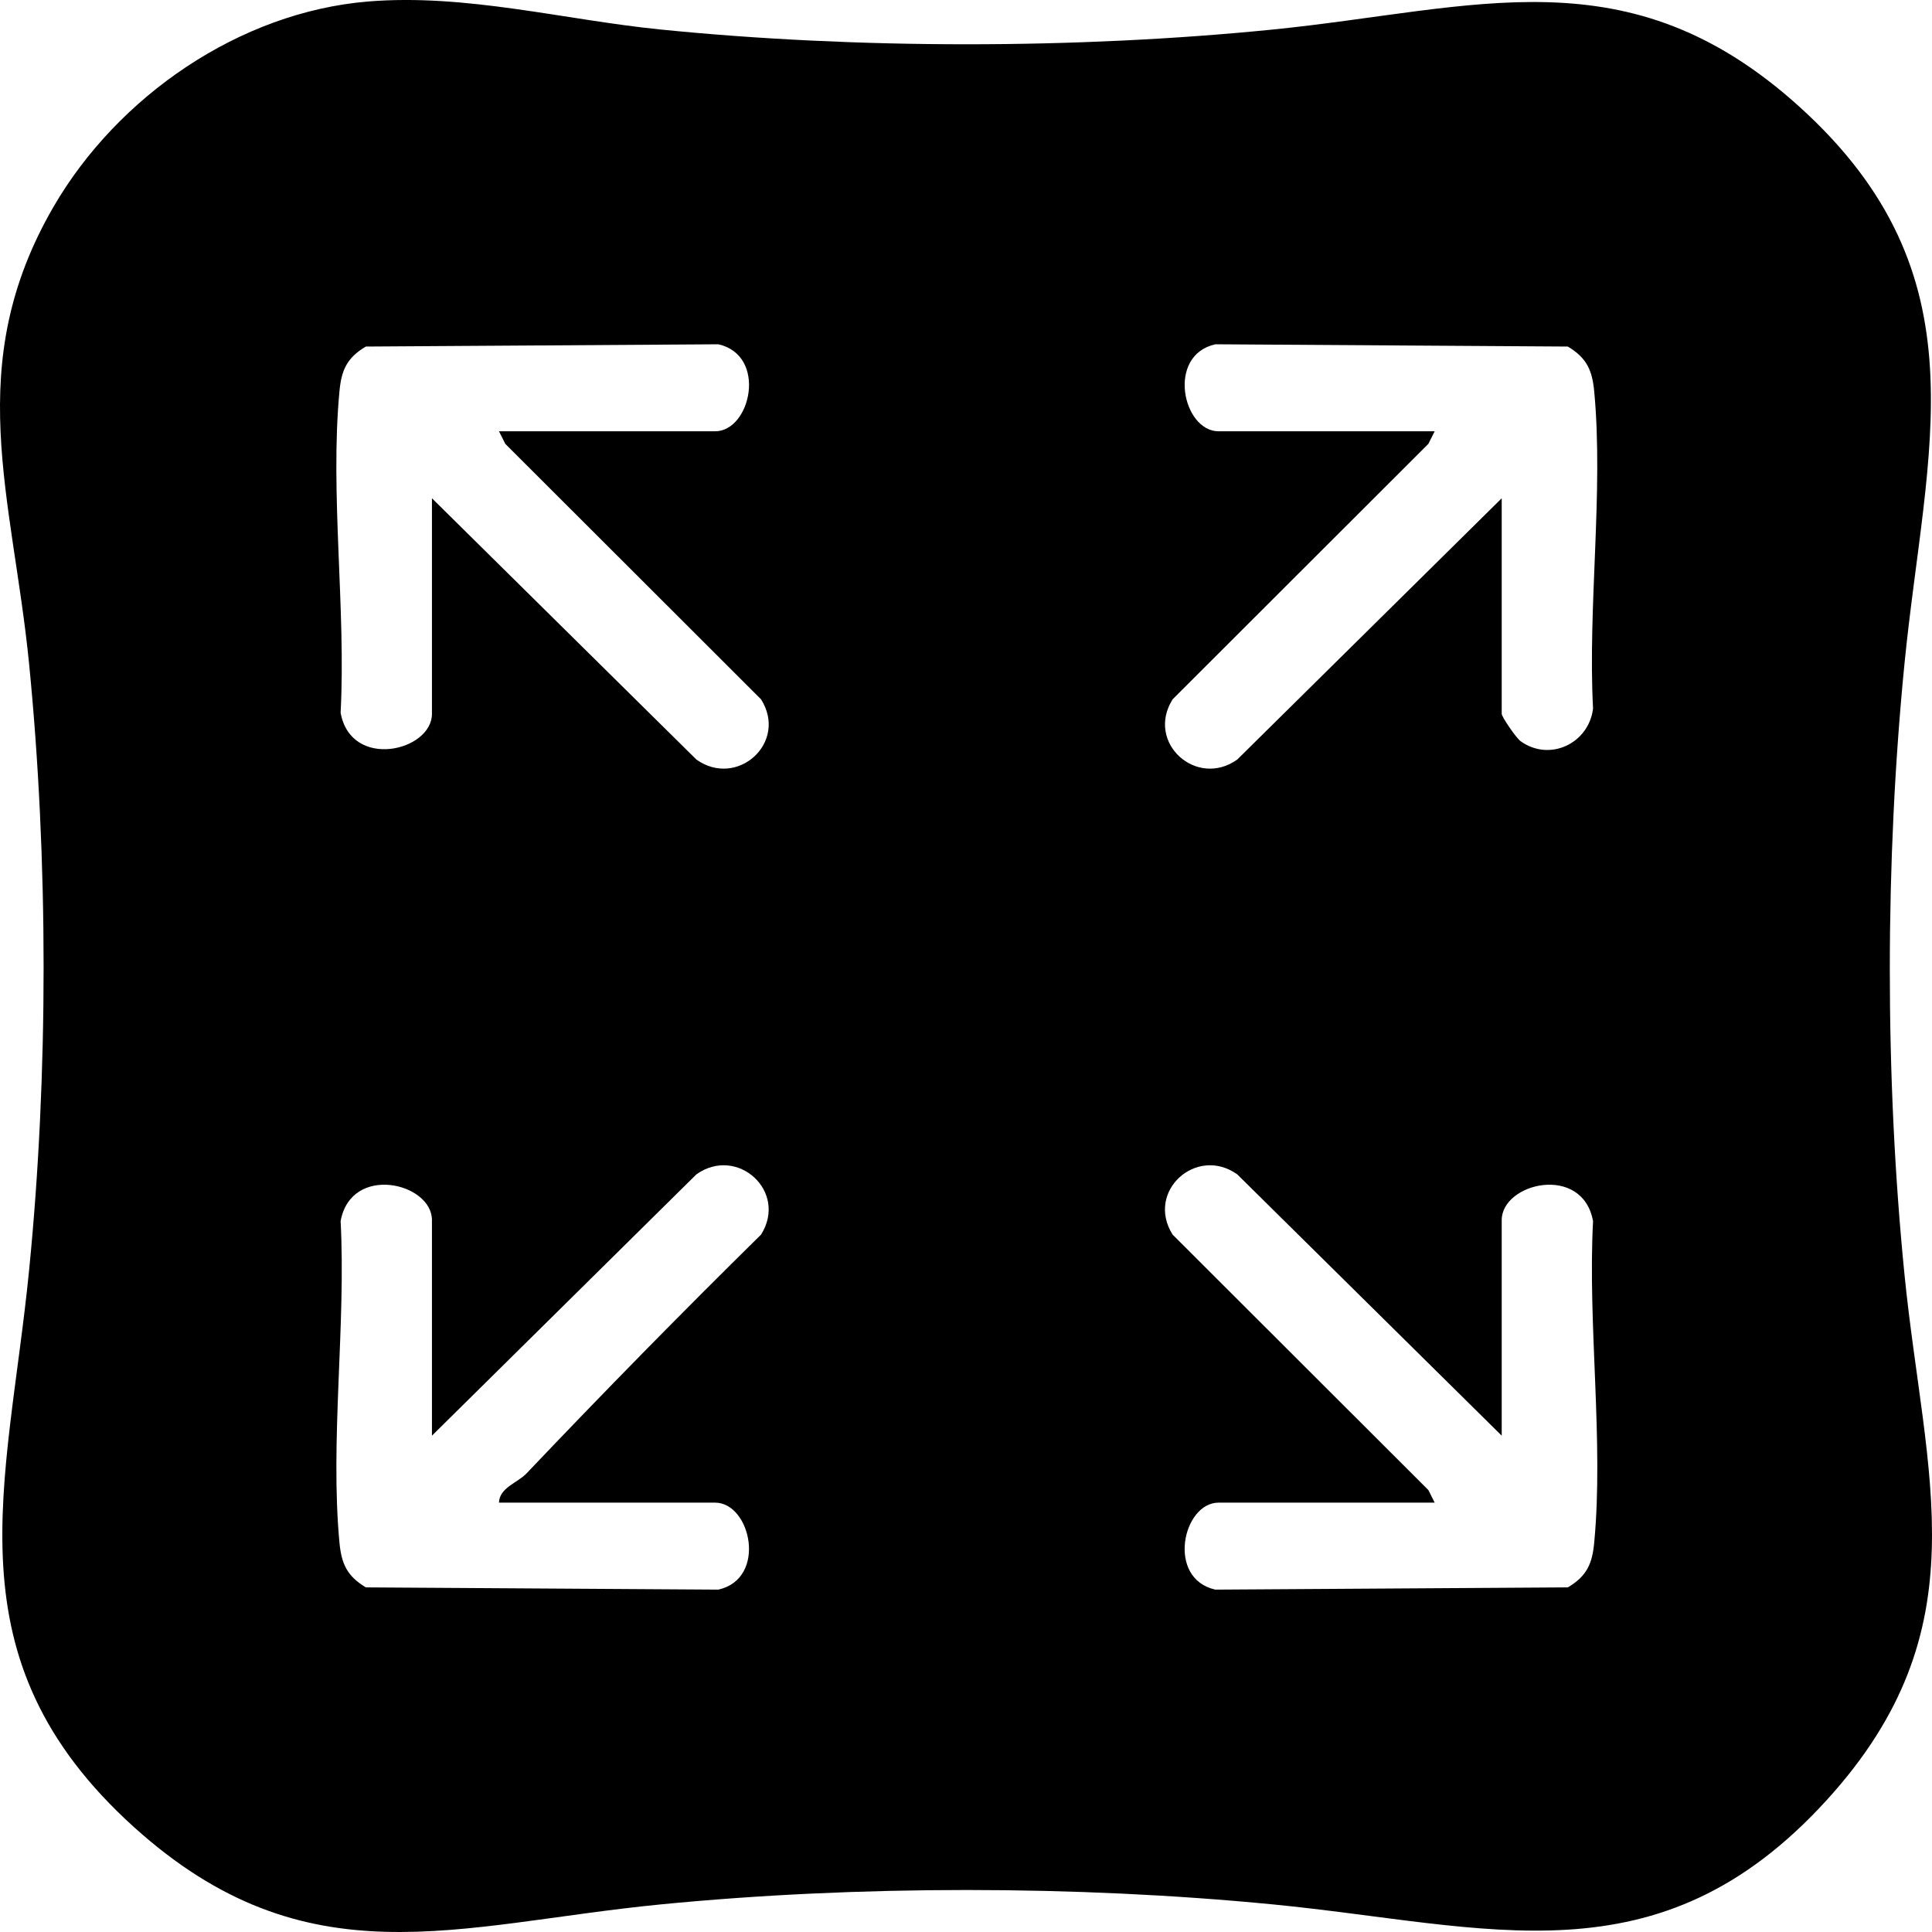 <?xml version="1.0" encoding="UTF-8"?> <svg xmlns="http://www.w3.org/2000/svg" width="80" height="80" viewBox="0 0 80 80" fill="none"><g clip-path="url(#clip0_856_7961)"><path d="M15.242 0.062C19.284 -0.271 23.348 0.819 27.352 1.222C35.465 2.037 44.583 2.037 52.714 1.222C61.129 0.375 67.409 -2.013 74.519 4.428C82.236 11.414 79.745 18.556 78.861 27.479C78.054 35.617 78.047 44.636 78.861 52.778C79.7 61.159 82.107 67.434 75.65 74.527C68.65 82.221 61.641 79.729 52.714 78.858C44.569 78.064 35.496 78.06 27.352 78.858C18.891 79.688 12.706 82.12 5.546 75.655C-2.205 68.652 0.314 61.555 1.204 52.605C2.008 44.525 2.004 35.558 1.204 27.479C0.515 20.545 -1.593 15.131 2.217 8.561C4.868 3.994 9.909 0.503 15.242 0.062ZM20.662 17.859H29.61C31.092 17.859 31.784 14.714 29.745 14.256L15.148 14.35C14.365 14.815 14.136 15.325 14.056 16.207C13.659 20.402 14.33 25.251 14.104 29.516C14.539 31.897 17.886 31.105 17.886 29.558V20.632L28.837 31.452C30.525 32.653 32.644 30.748 31.513 28.957L20.923 18.379L20.662 17.859ZM62.183 20.632V29.558C62.183 29.686 62.778 30.553 62.962 30.689C64.163 31.556 65.784 30.793 65.965 29.342C65.742 25.133 66.403 20.347 66.013 16.207C65.93 15.325 65.7 14.819 64.921 14.35L50.324 14.256C48.288 14.714 48.977 17.859 50.459 17.859H59.407L59.146 18.379L48.556 28.957C47.429 30.751 49.548 32.653 51.231 31.452L62.183 20.632ZM20.662 62.221C20.679 61.6 21.431 61.402 21.8 61.013C24.976 57.671 28.218 54.364 31.513 51.123C32.64 49.328 30.521 47.427 28.837 48.627L17.886 59.448V50.522C17.886 48.974 14.539 48.183 14.104 50.564C14.33 54.829 13.662 59.677 14.056 63.873C14.139 64.754 14.369 65.261 15.148 65.73L29.745 65.823C31.781 65.365 31.092 62.221 29.61 62.221H20.662ZM62.183 59.448L51.231 48.627C49.544 47.427 47.425 49.332 48.556 51.123L59.146 61.7L59.407 62.221H50.459C48.977 62.221 48.285 65.365 50.324 65.823L64.921 65.73C65.704 65.265 65.933 64.754 66.013 63.873C66.41 59.677 65.739 54.829 65.965 50.564C65.53 48.183 62.183 48.974 62.183 50.522V59.448Z" fill="black"></path></g><defs><clipPath id="clip0_856_7961"><rect width="80" height="80" fill="white"></rect></clipPath></defs></svg> 